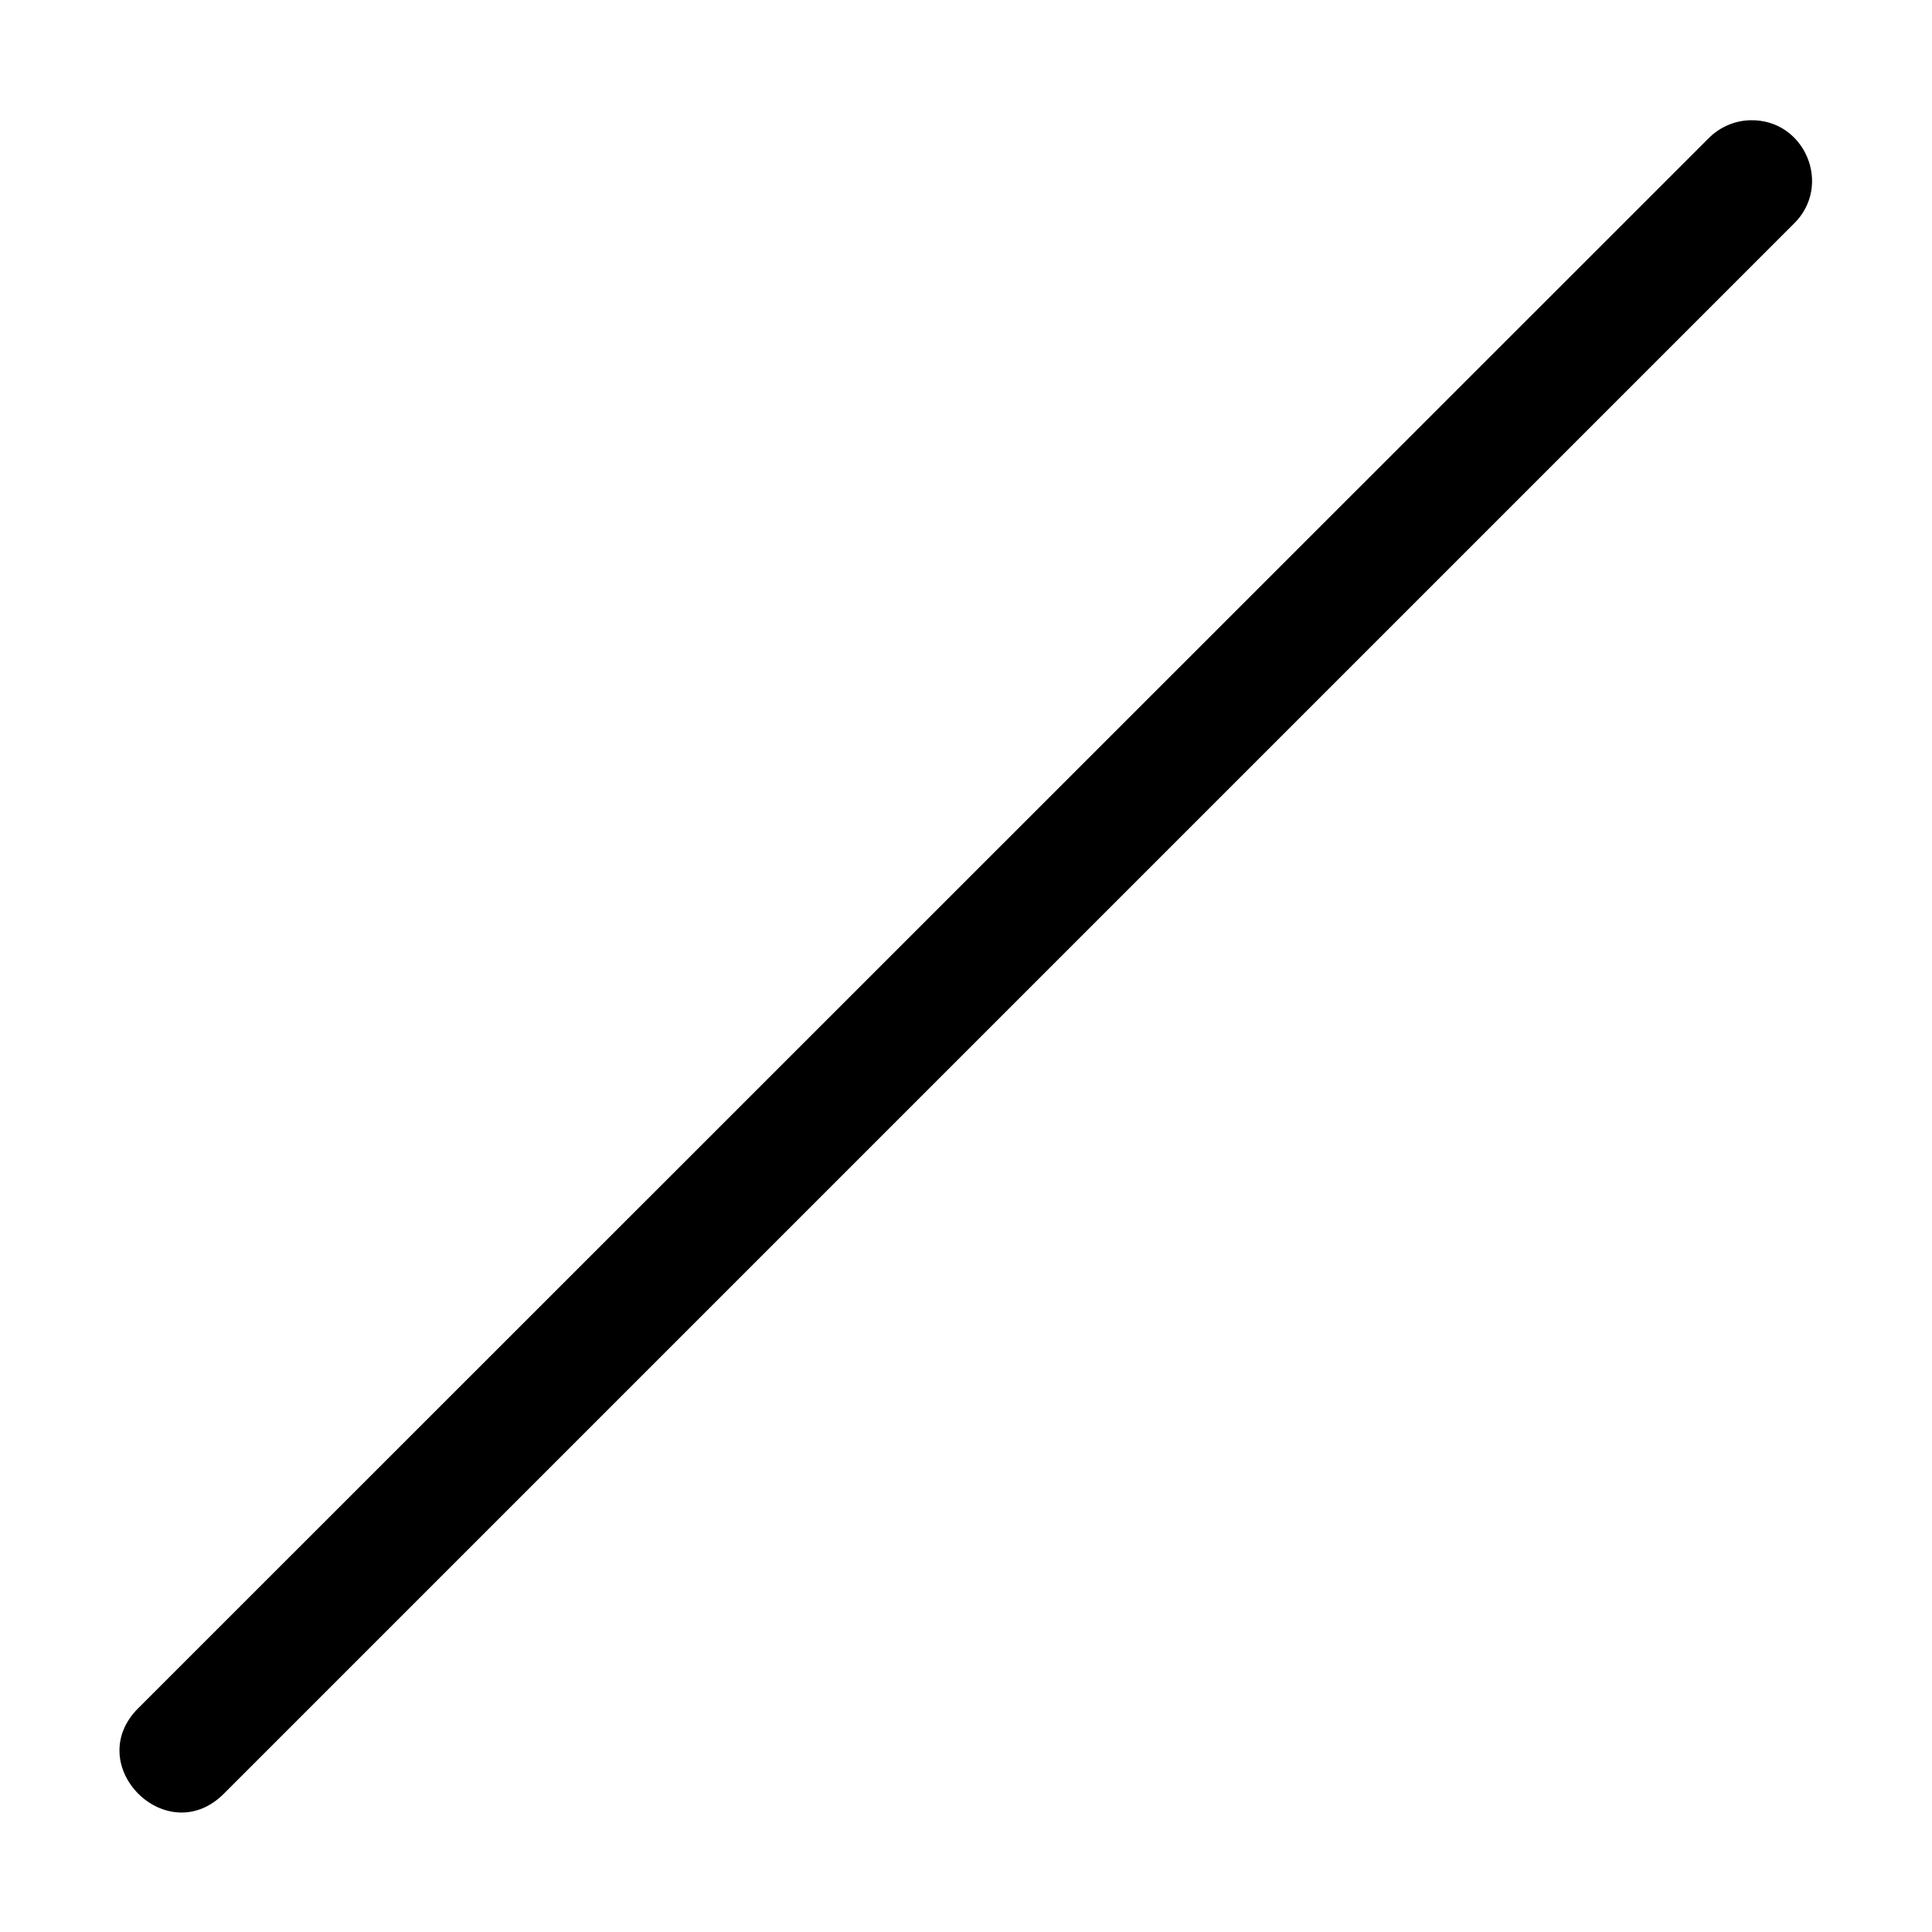 <svg xmlns="http://www.w3.org/2000/svg" xmlns:svg="http://www.w3.org/2000/svg" id="svg1757" height="512" viewBox="0 0 8.467 8.467" width="512"><g id="layer1" transform="translate(0 -288.533)"><path id="path4714" d="m7.487 289.14-6.881 6.879c-.25.25.125.625.375.375l6.879-6.879c.174-.168.05-.462-.191-.455-.069.002-.134.031-.182.08z"></path></g></svg>